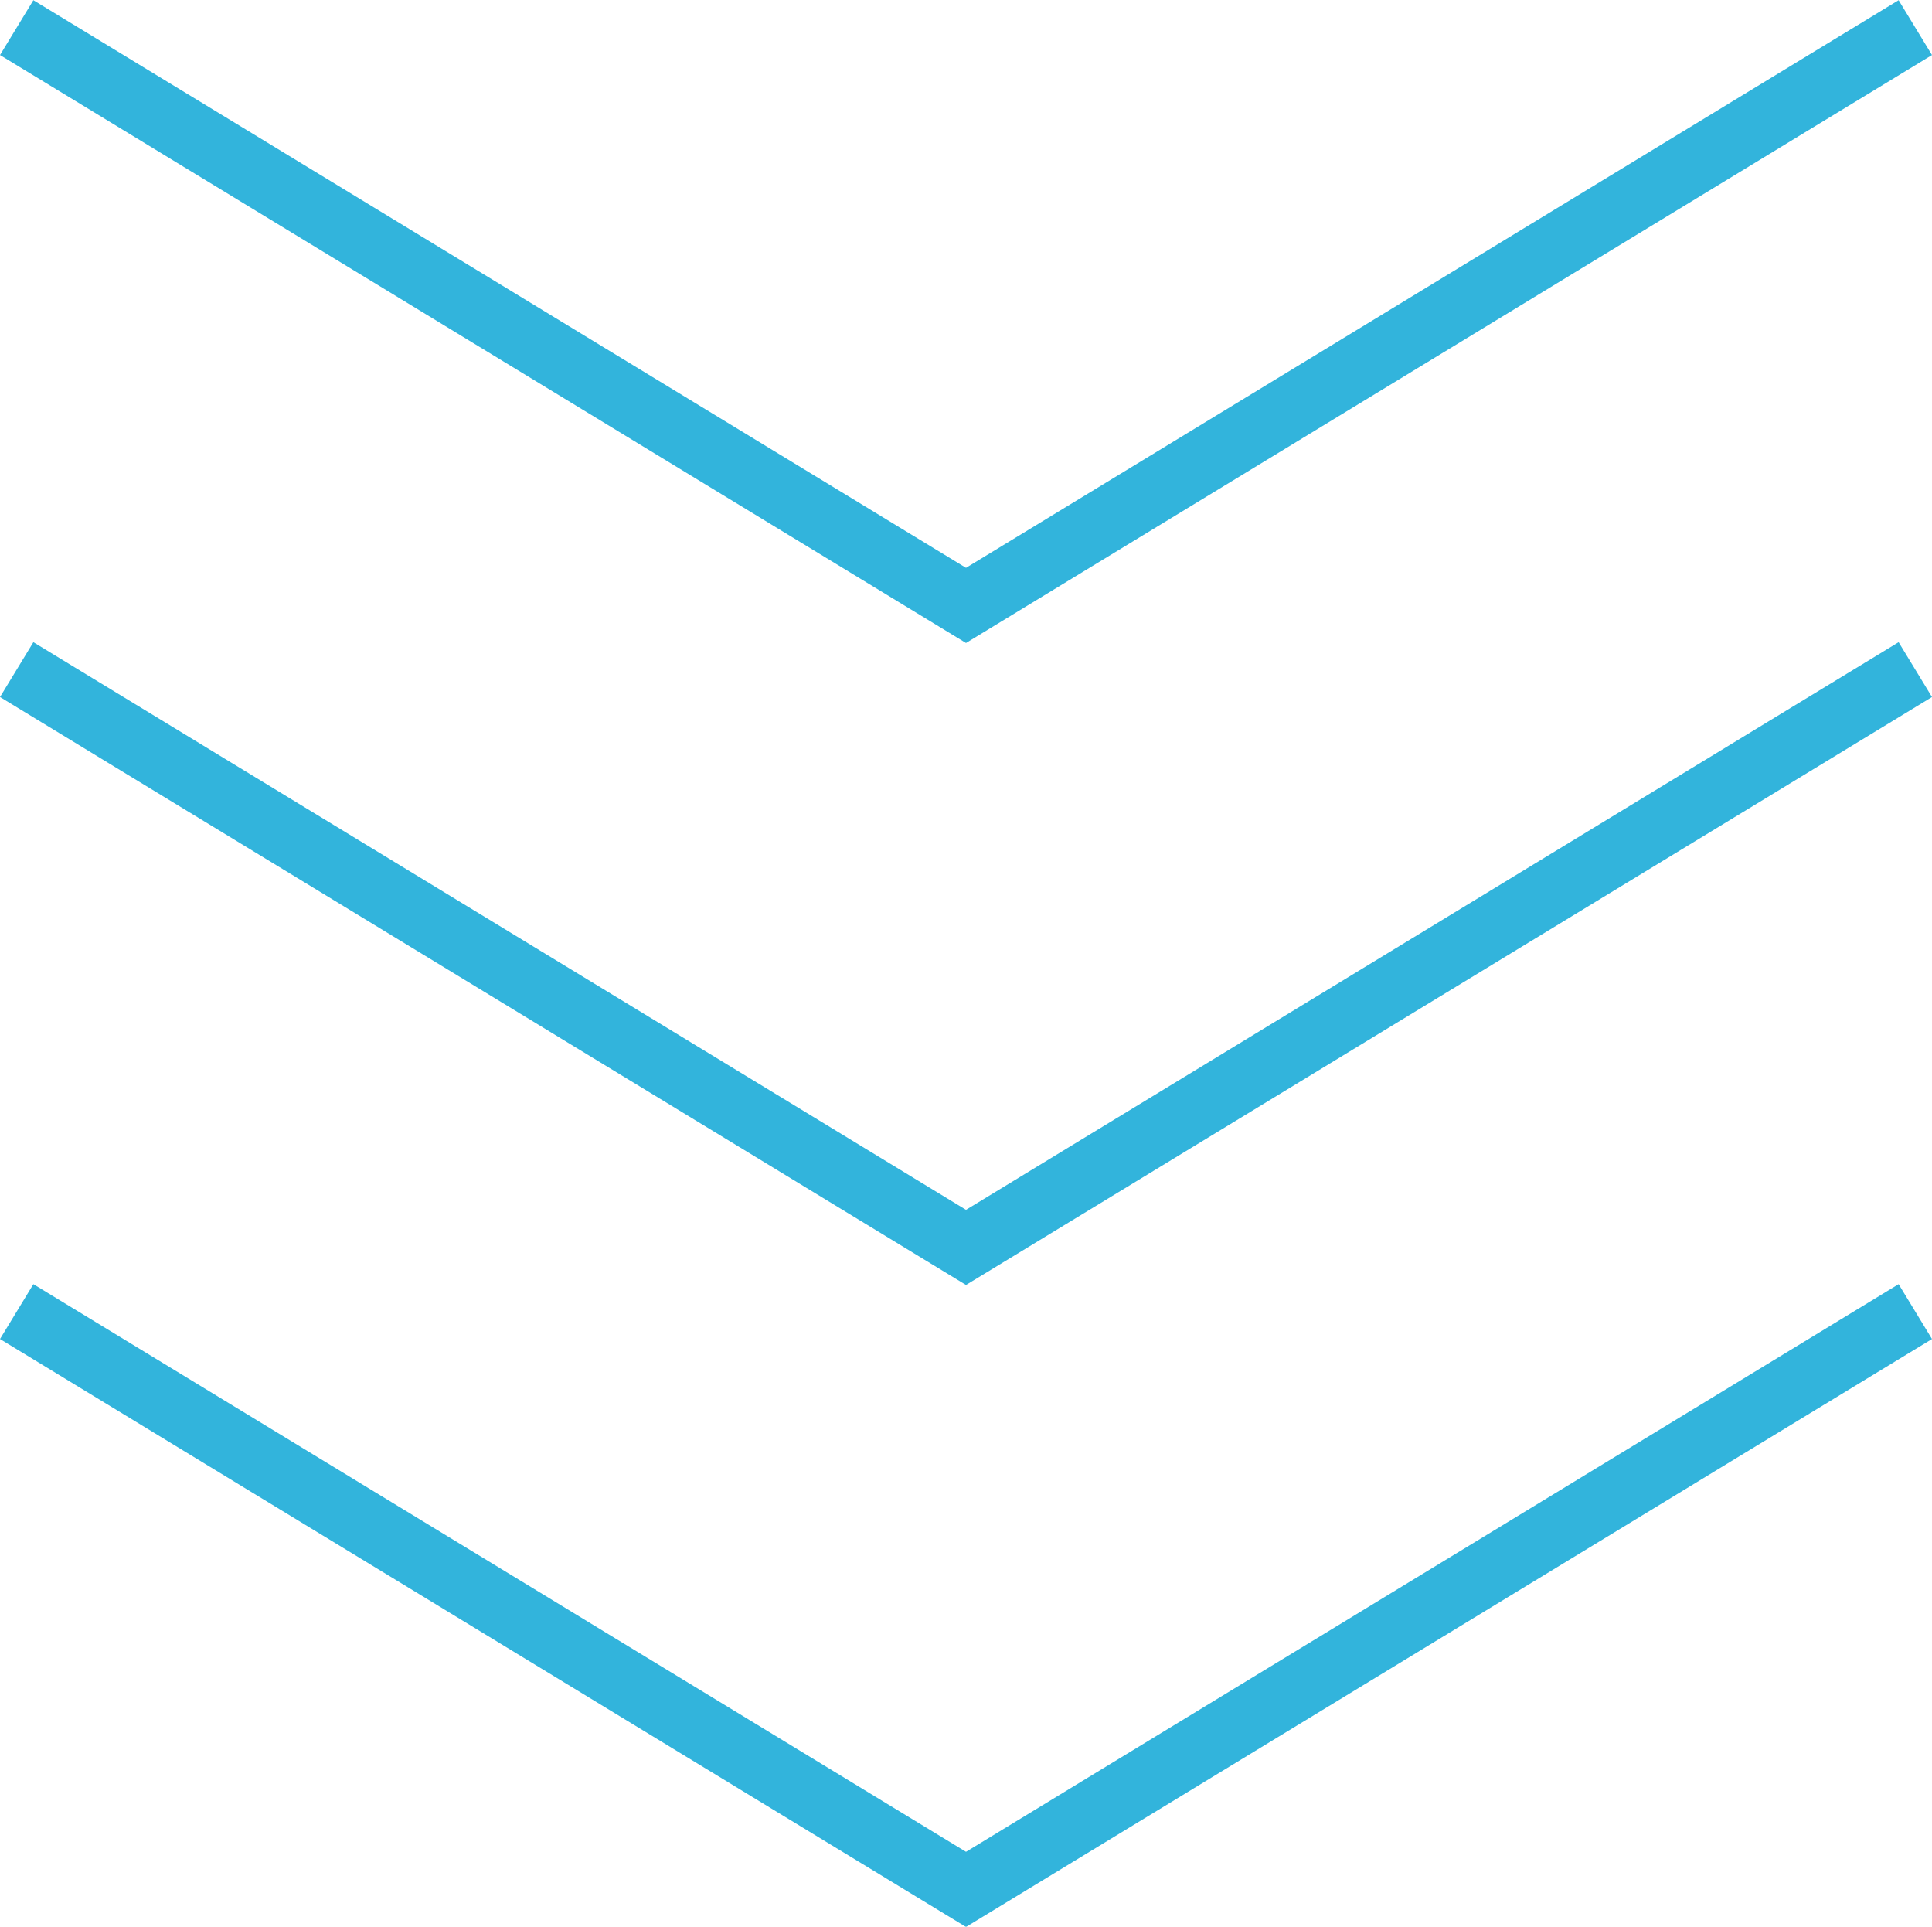 <svg xmlns="http://www.w3.org/2000/svg" viewBox="0 0 30.1 30.01"><defs><style>.cls-1{fill:none;stroke:#32b4dc;}</style></defs><title>arrow_03</title><g id="レイヤー_2" data-name="レイヤー 2"><g id="Data"><path class="cls-1" d="M29.84.43l-14.79,9L.26.43"/><path class="cls-1" d="M29.84,10.43l-14.79,9-14.79-9"/><path class="cls-1" d="M29.84,20.43l-14.79,9-14.79-9"/></g></g></svg>